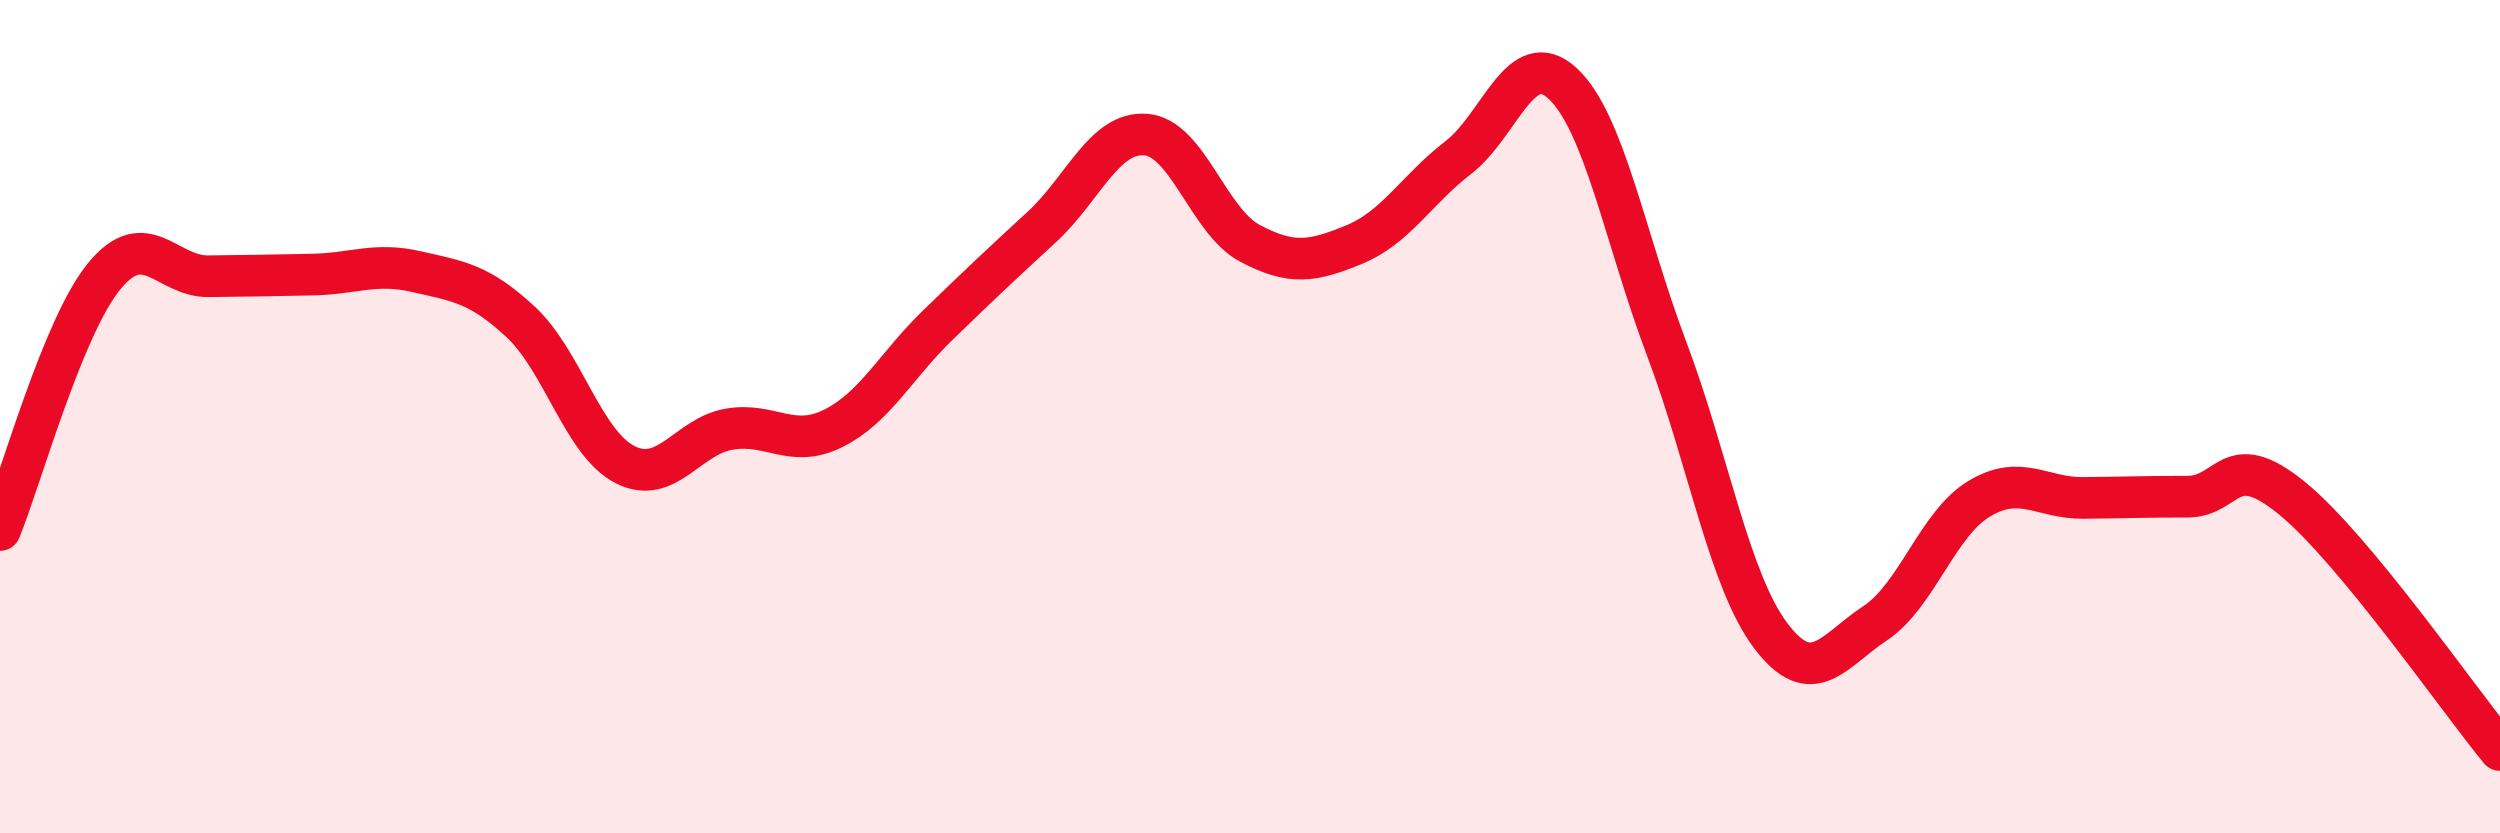 
    <svg width="60" height="20" viewBox="0 0 60 20" xmlns="http://www.w3.org/2000/svg">
      <path
        d="M 0,12.72 C 0.5,11.5 1.5,7.85 2.5,6.63 C 3.5,5.41 4,6.64 5,6.63 C 6,6.62 6.5,6.61 7.5,6.59 C 8.5,6.57 9,6.29 10,6.52 C 11,6.75 11.5,6.8 12.5,7.73 C 13.5,8.66 14,10.64 15,11.15 C 16,11.66 16.5,10.47 17.5,10.3 C 18.5,10.13 19,10.78 20,10.28 C 21,9.78 21.5,8.78 22.5,7.81 C 23.5,6.84 24,6.37 25,5.45 C 26,4.53 26.5,3.15 27.5,3.23 C 28.5,3.31 29,5.31 30,5.84 C 31,6.37 31.5,6.28 32.5,5.87 C 33.5,5.46 34,4.55 35,3.78 C 36,3.01 36.5,1.08 37.5,2 C 38.5,2.92 39,5.72 40,8.37 C 41,11.02 41.5,13.94 42.5,15.26 C 43.5,16.58 44,15.62 45,14.96 C 46,14.3 46.5,12.57 47.5,11.97 C 48.5,11.37 49,11.96 50,11.95 C 51,11.94 51.5,11.92 52.5,11.92 C 53.5,11.92 53.5,10.73 55,11.95 C 56.5,13.17 59,16.79 60,18L60 20L0 20Z"
        fill="#EB0A25"
        opacity="0.1"
        stroke-linecap="round"
        stroke-linejoin="round"
      />
      <path
        d="M 0,12.72 C 0.5,11.5 1.5,7.85 2.5,6.63 C 3.5,5.41 4,6.64 5,6.63 C 6,6.62 6.5,6.61 7.5,6.59 C 8.5,6.57 9,6.29 10,6.52 C 11,6.75 11.5,6.8 12.5,7.73 C 13.5,8.66 14,10.64 15,11.15 C 16,11.66 16.5,10.47 17.5,10.3 C 18.5,10.13 19,10.78 20,10.28 C 21,9.78 21.5,8.78 22.5,7.81 C 23.5,6.84 24,6.37 25,5.45 C 26,4.53 26.5,3.15 27.5,3.23 C 28.5,3.31 29,5.31 30,5.84 C 31,6.37 31.5,6.28 32.5,5.87 C 33.5,5.46 34,4.55 35,3.78 C 36,3.01 36.5,1.08 37.5,2 C 38.5,2.92 39,5.72 40,8.37 C 41,11.02 41.5,13.94 42.5,15.26 C 43.5,16.58 44,15.62 45,14.96 C 46,14.3 46.5,12.57 47.5,11.97 C 48.5,11.37 49,11.96 50,11.95 C 51,11.94 51.5,11.92 52.5,11.92 C 53.5,11.92 53.5,10.73 55,11.95 C 56.5,13.17 59,16.79 60,18"
        stroke="#EB0A25"
        stroke-width="1"
        fill="none"
        stroke-linecap="round"
        stroke-linejoin="round"
      />
    </svg>
  